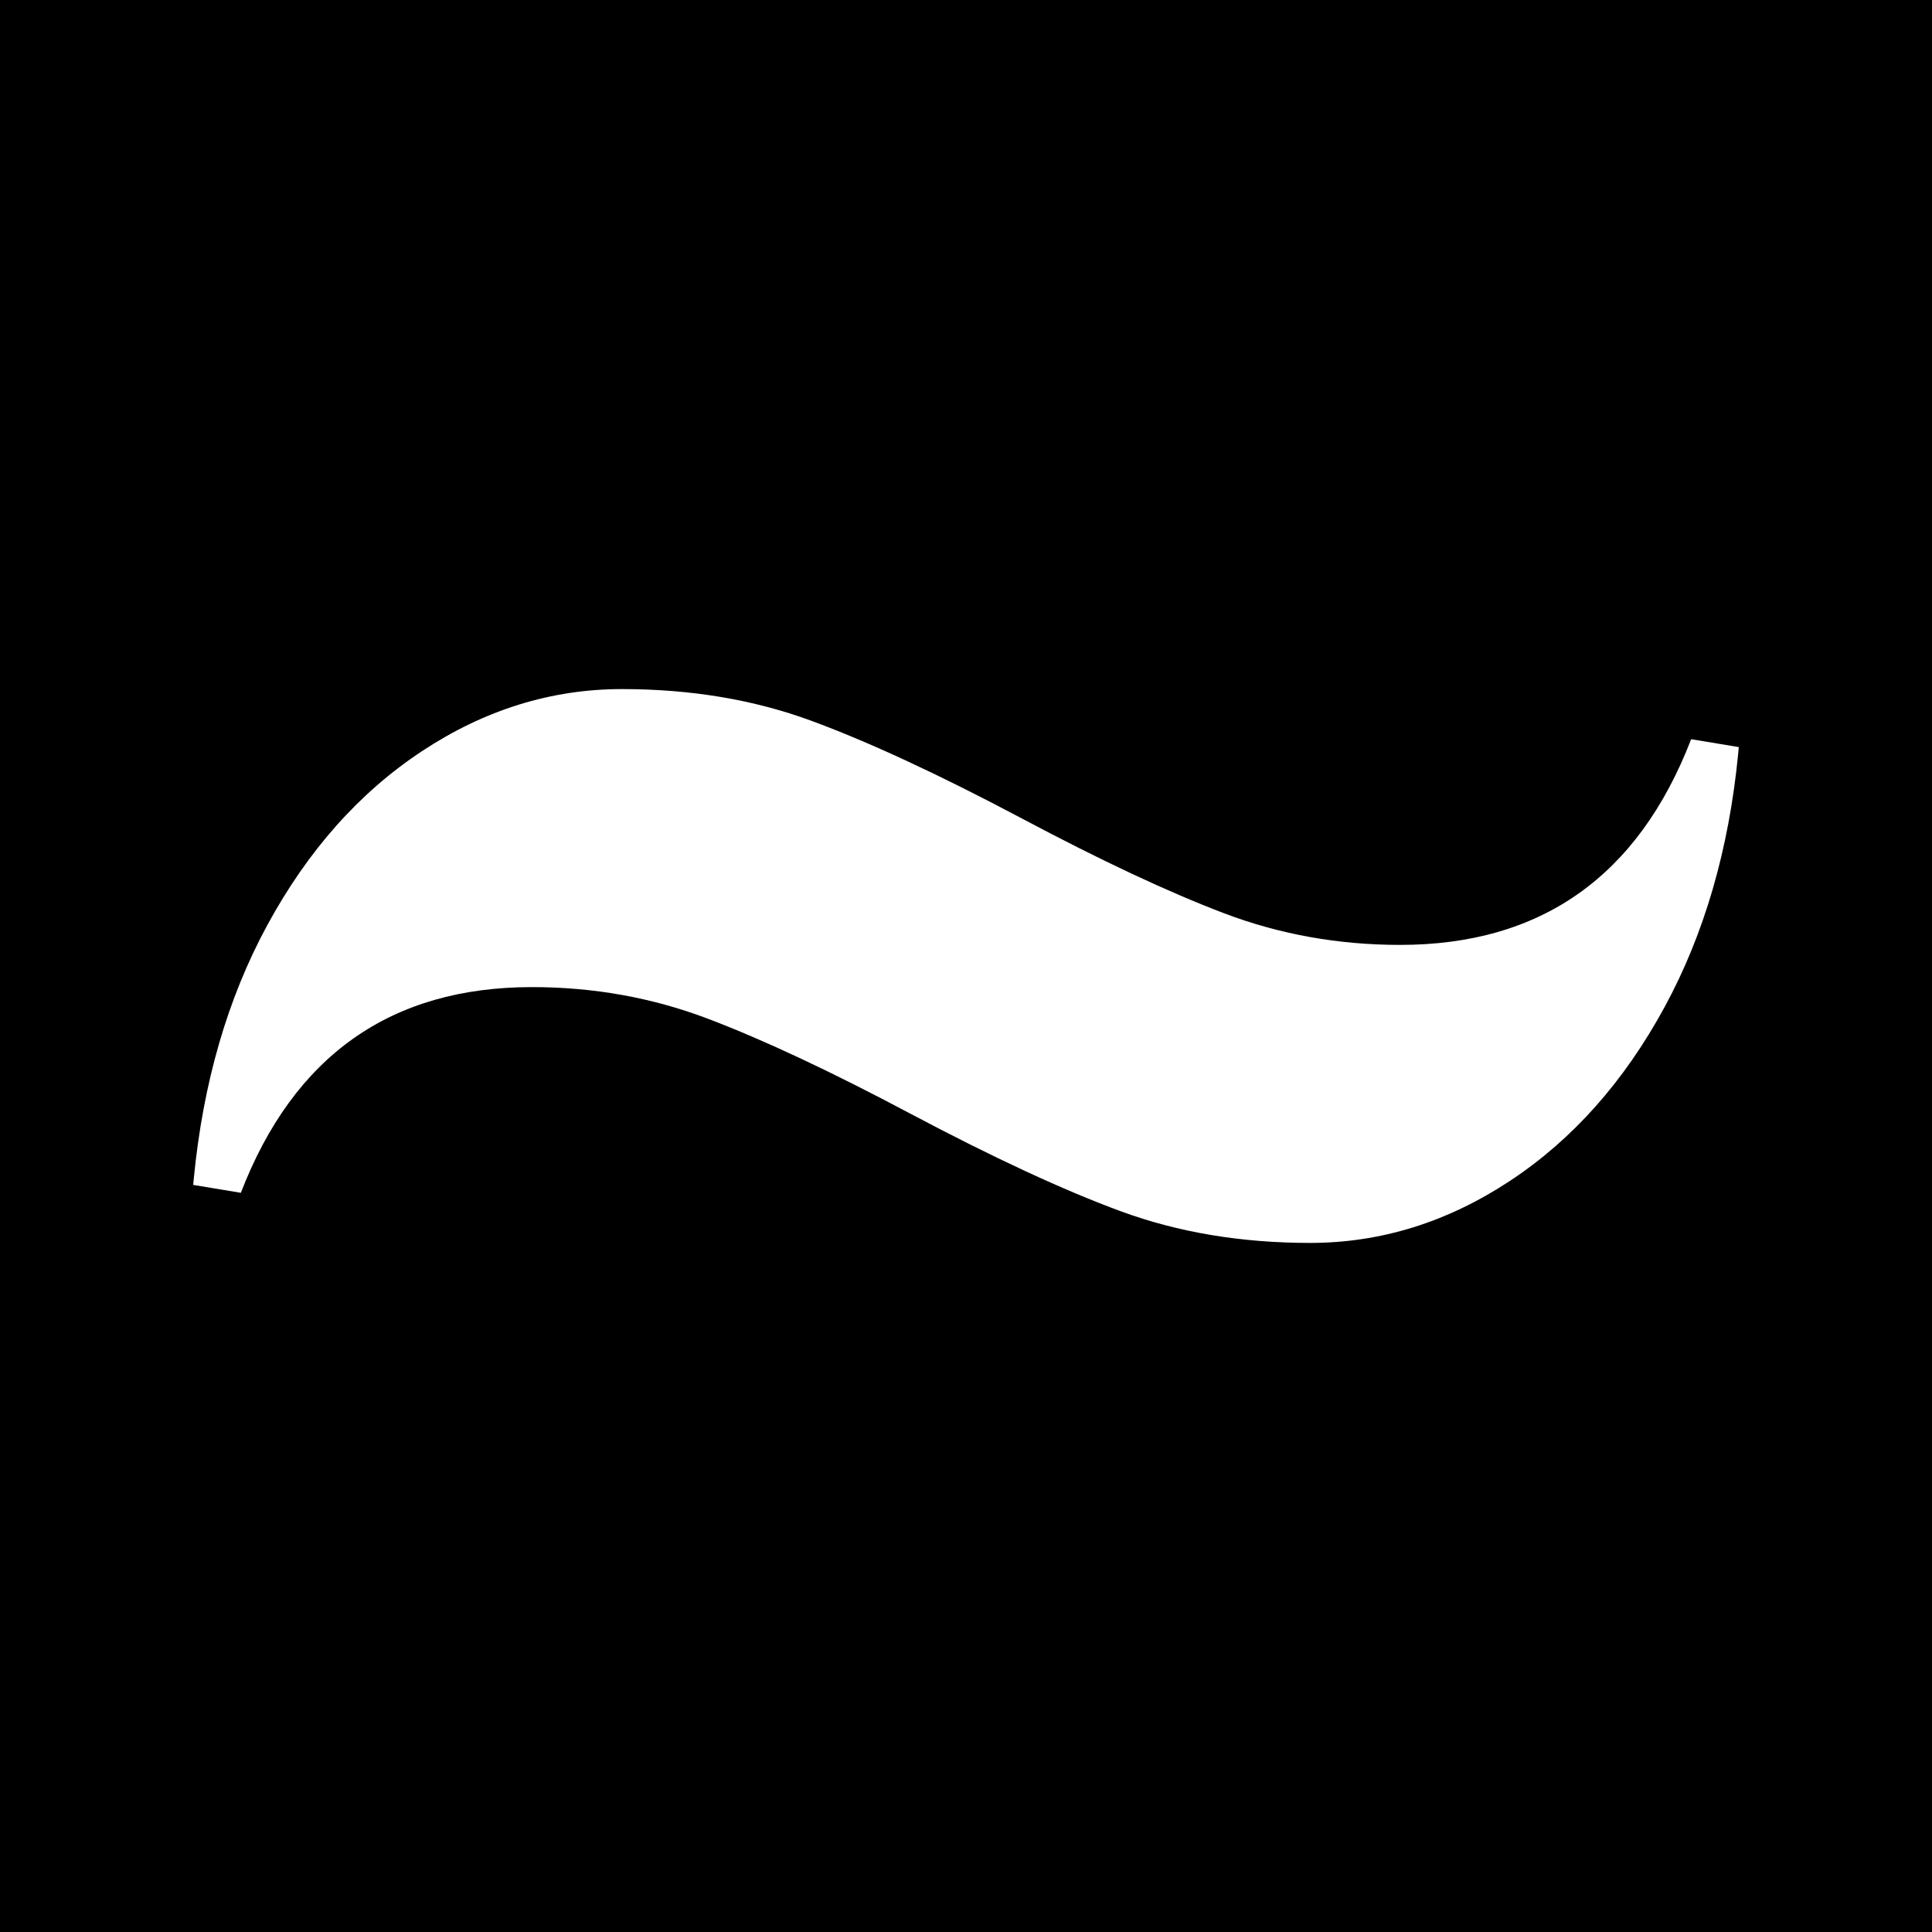 <svg viewBox="0 0 300 300" xmlns="http://www.w3.org/2000/svg">
  <path d="M300 0v300H-1V0h301zM96.575 107c-10.959 0-21.301 3.208-31.027 9.624-9.726 6.416-17.74 15.425-24.041 27.028-6.165 11.351-9.97 24.466-11.414 39.344l-.093.994 7.397 1.229c8.22-21.295 23.288-31.943 45.206-31.943 9.589 0 18.698 1.638 27.329 4.914 8.63 3.277 19.11 8.191 31.438 14.743 12.877 6.826 23.767 11.877 32.671 15.153S192.74 193 203.425 193c10.959 0 21.301-3.208 31.027-9.624 9.726-6.416 17.74-15.425 24.041-27.028 6.165-11.351 9.97-24.466 11.414-39.344l.093-.994-7.397-1.229c-8.22 21.295-23.288 31.943-45.206 31.943-9.589 0-18.698-1.638-27.329-4.914-8.63-3.277-19.11-8.191-31.438-14.743-12.877-6.826-23.767-11.877-32.671-15.153S107.26 107 96.575 107z"/>
</svg>
